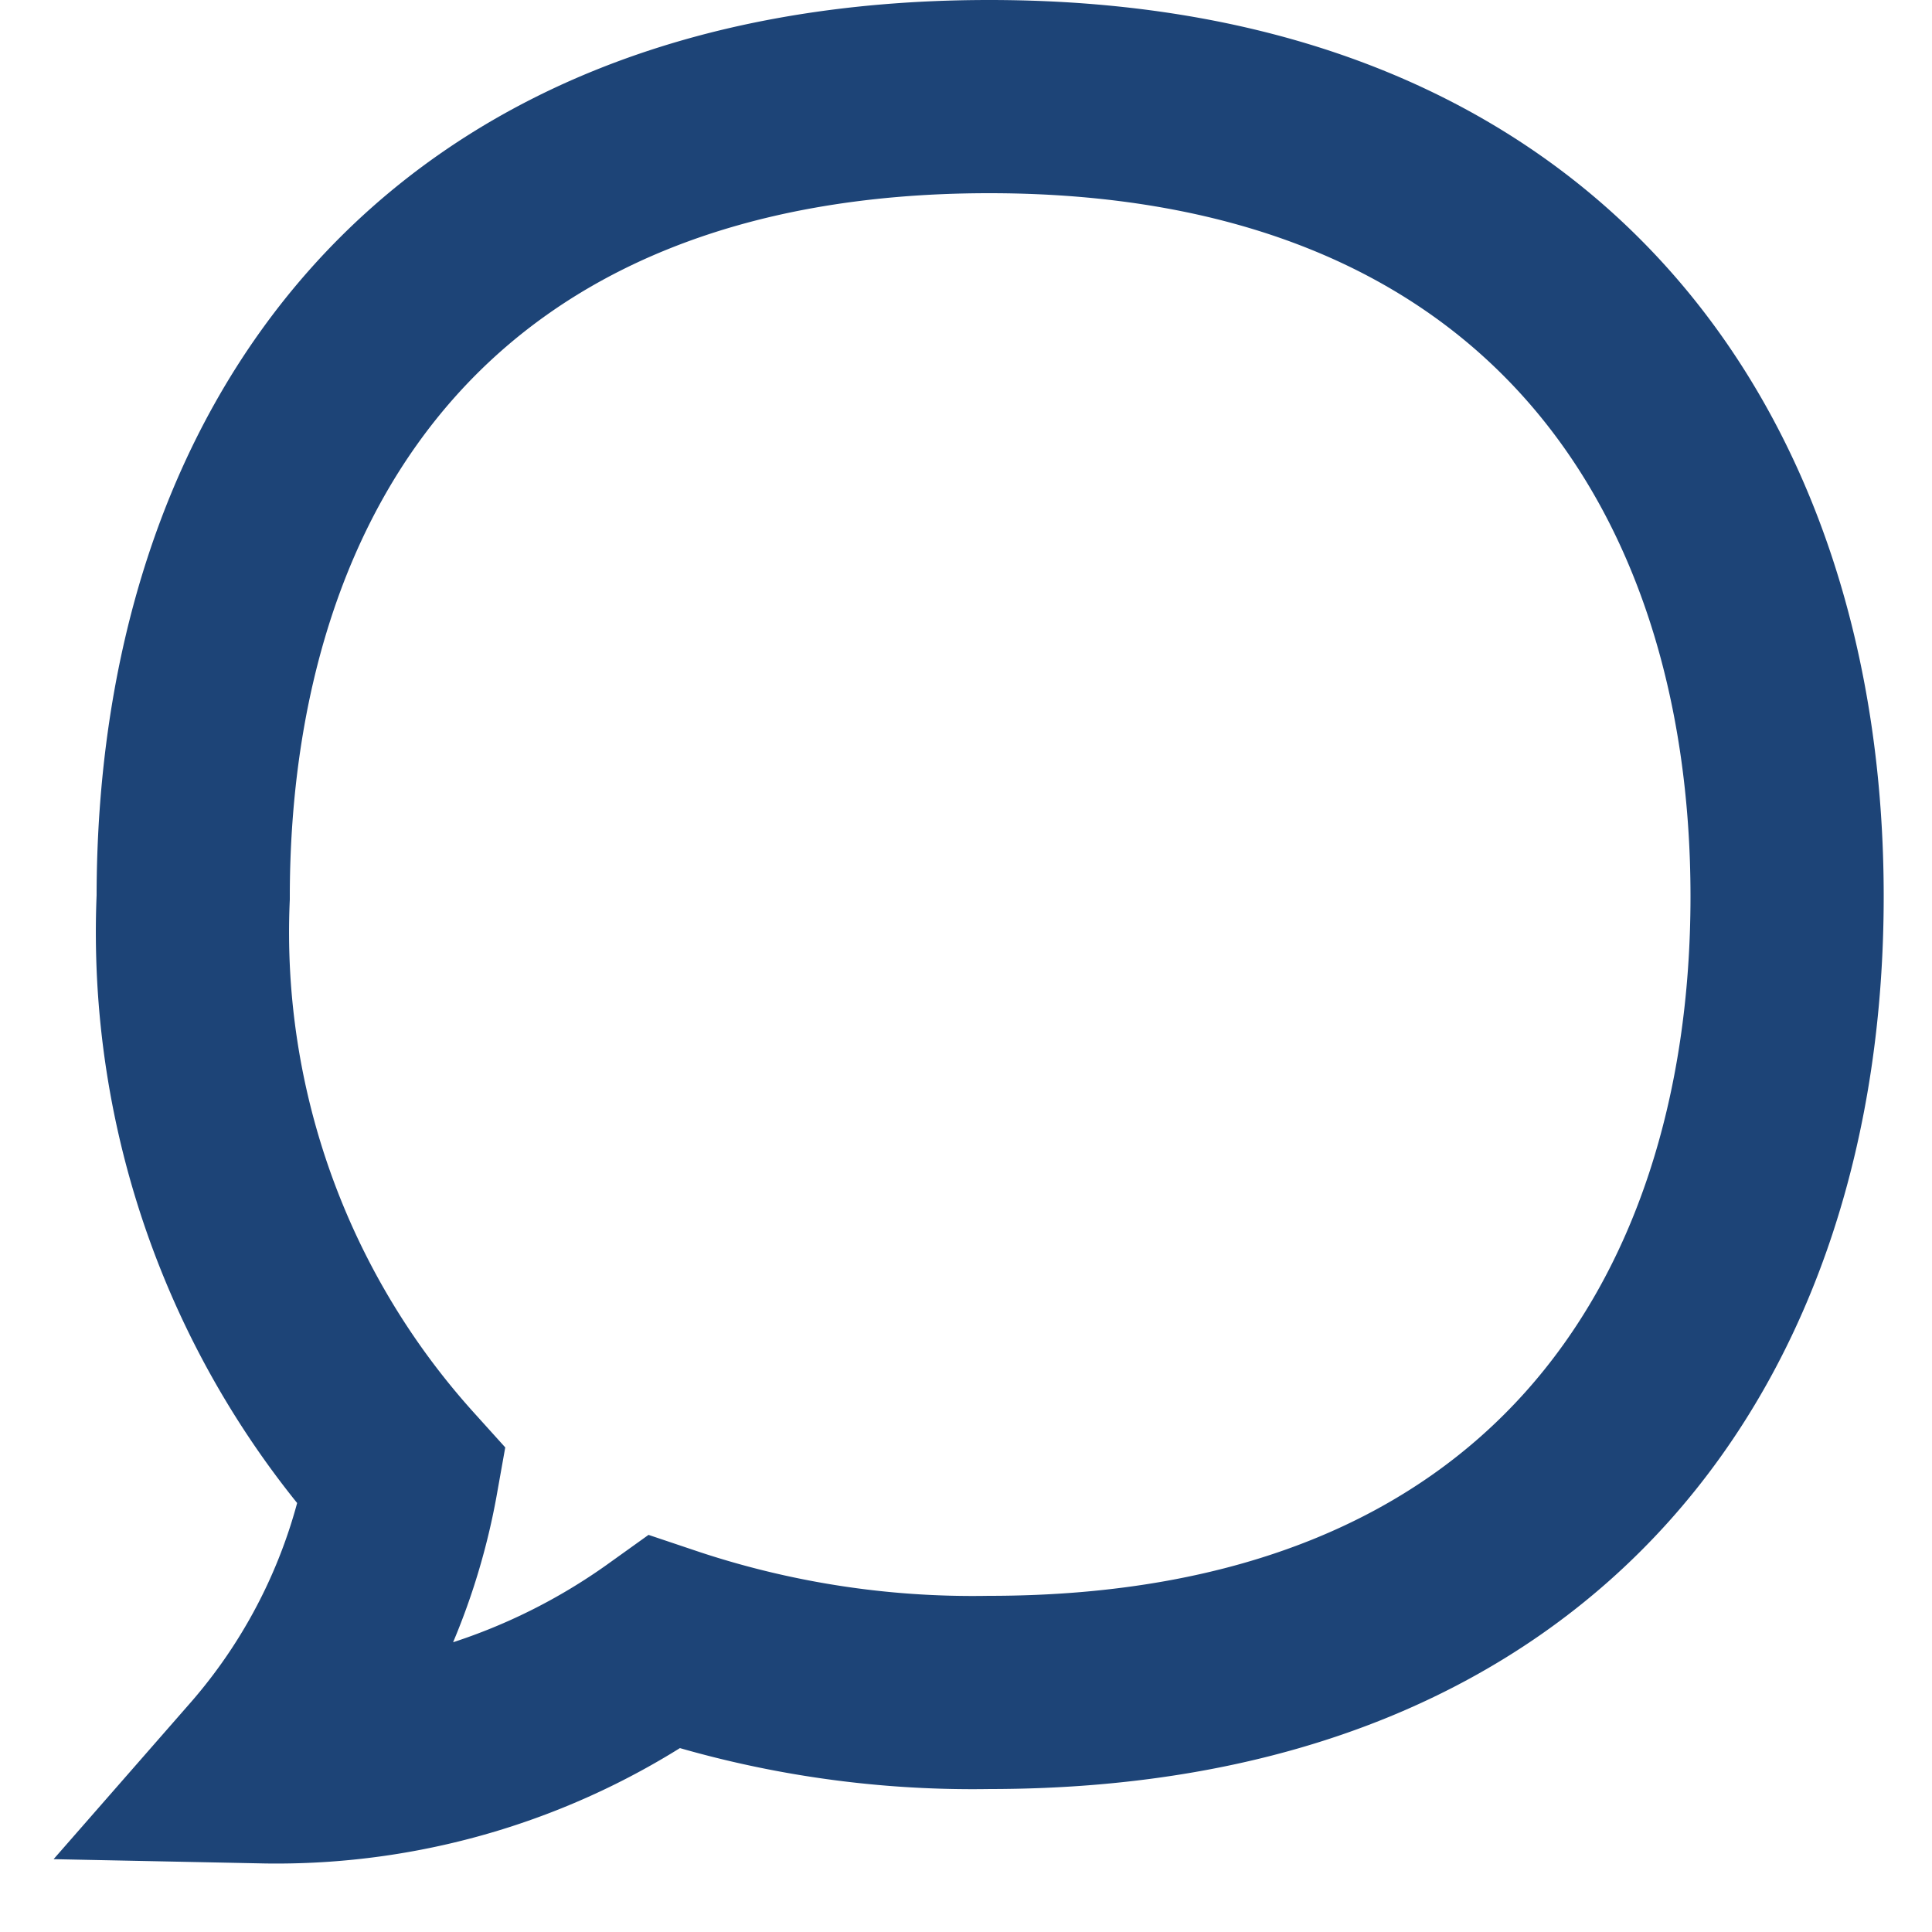 <svg id="Ebene_1" data-name="Ebene 1" xmlns="http://www.w3.org/2000/svg" viewBox="0 0 20 20"><defs><style>.cls-1{fill:none;stroke:#1d4477;stroke-miterlimit:10;stroke-width:2px;}</style></defs><title>RWE</title><path class="cls-1" d="M10.24,1C4.51,1,2,4.73,2,9.29a8.42,8.42,0,0,0,2.16,6,6.21,6.21,0,0,1-1.44,3A6.9,6.9,0,0,0,6.88,17a10,10,0,0,0,3.36.52c5.76,0,8.26-3.75,8.26-8.24S16,1,10.24,1Z"/></svg>